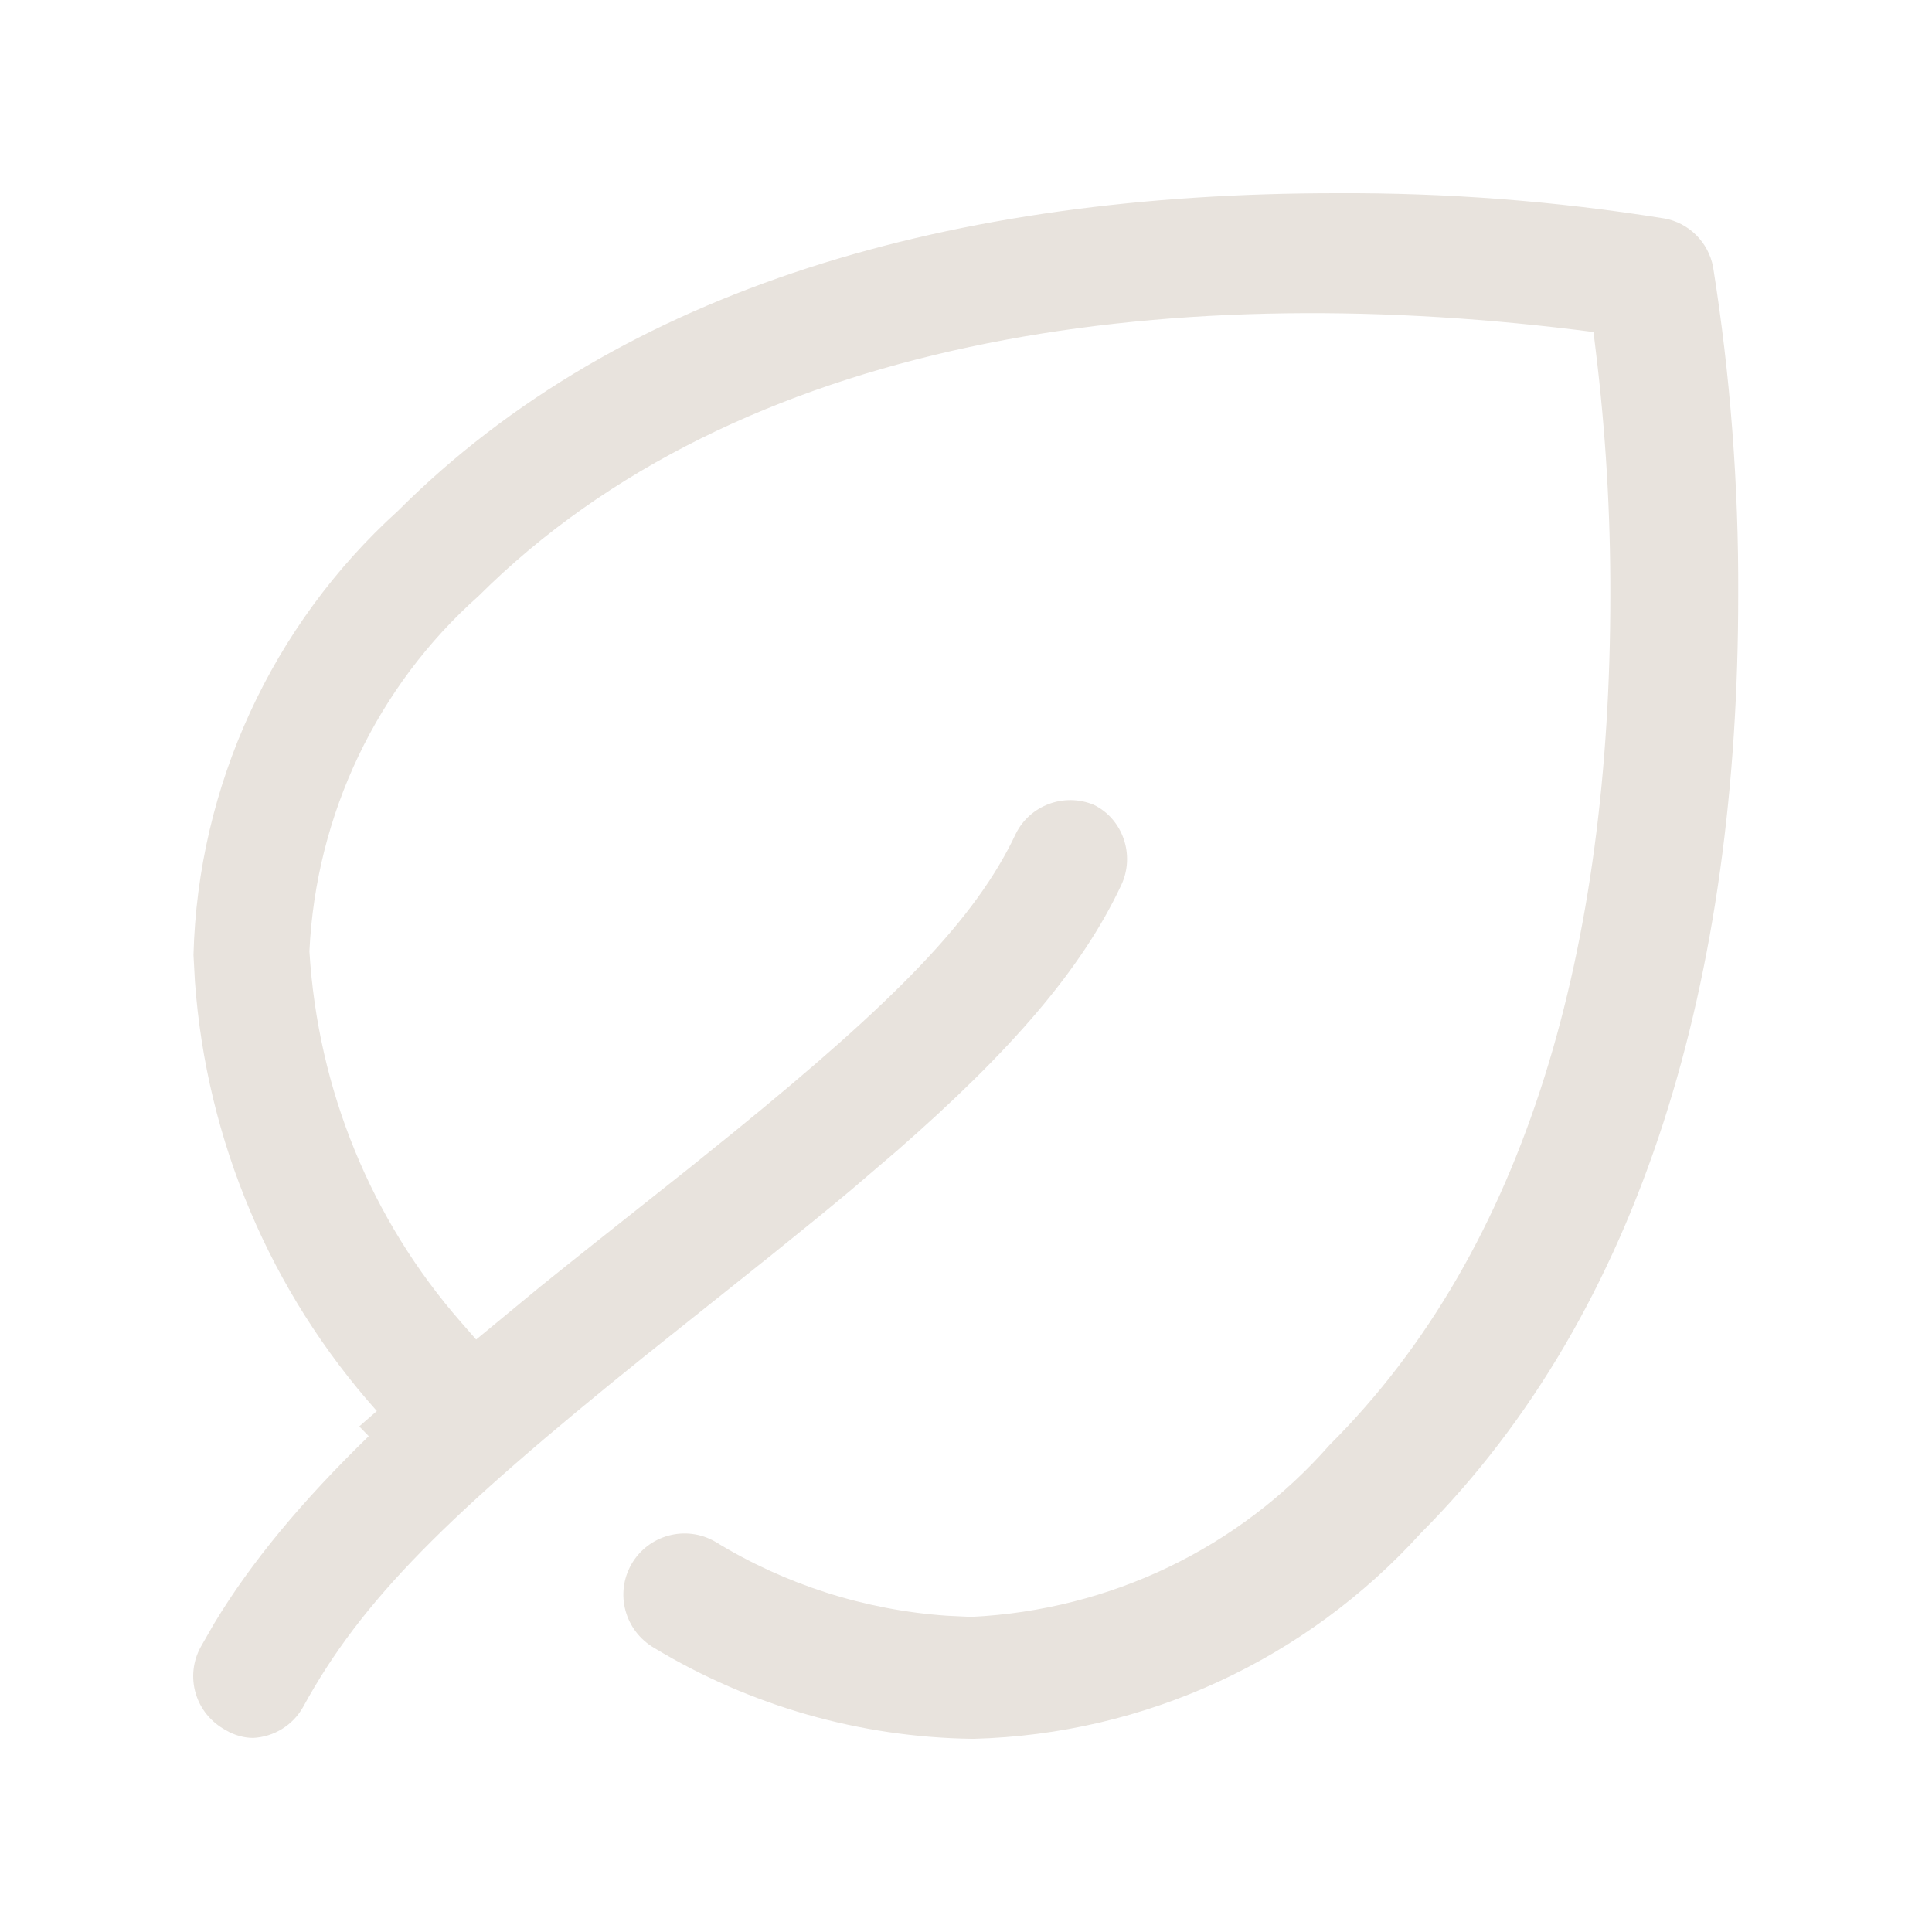 <?xml version="1.0" encoding="UTF-8"?> <svg xmlns="http://www.w3.org/2000/svg" xmlns:xlink="http://www.w3.org/1999/xlink" width="20px" height="20px" viewBox="0 0 20 20" version="1.1"><title>icons/features/garden</title><g id="Symbols" stroke="none" stroke-width="1" fill="none" fill-rule="evenodd"><g id="topbar" transform="translate(-1297, -10)"><g id="icons/features/garden" transform="translate(1297, 10)"><rect id="Rectangle" x="0" y="0" width="20" height="20"></rect><path d="M13.833,2 C14.97,1.994 16.105,2.081 17.227,2.261 C17.482,2.305 17.686,2.507 17.734,2.765 C17.912,3.883 17.999,5.021 17.994,6.161 C17.994,10.099 17.022,13.549 14.711,15.868 C13.517,17.185 11.849,17.952 10.084,18 L10.055,18 C8.901,17.983 7.767,17.659 6.775,17.061 C6.467,16.883 6.363,16.496 6.537,16.192 C6.712,15.889 7.099,15.784 7.403,15.959 C8.125,16.402 8.951,16.667 9.803,16.726 L10.053,16.738 C11.495,16.668 12.825,16.026 13.763,14.959 C15.82,12.91 16.67,9.783 16.67,6.162 C16.672,5.316 16.622,4.469 16.519,3.629 L16.496,3.437 L16.304,3.413 C12.037,2.892 7.64,3.492 4.953,6.171 C3.904,7.103 3.27,8.432 3.203,9.848 C3.291,11.283 3.842,12.623 4.77,13.685 L4.929,13.867 L5.593,13.319 C5.764,13.181 5.953,13.03 6.178,12.851 L7.136,12.091 L7.591,11.724 C9.261,10.365 10.099,9.517 10.516,8.63 C10.662,8.336 11.015,8.204 11.322,8.331 C11.622,8.476 11.755,8.851 11.606,9.165 C11.197,10.037 10.465,10.881 9.288,11.91 L8.811,12.318 C8.578,12.513 8.339,12.708 7.97,13.005 L6.665,14.046 C4.626,15.688 3.743,16.562 3.137,17.672 C3.032,17.859 2.837,17.98 2.621,17.991 C2.529,17.991 2.427,17.964 2.338,17.911 C2.183,17.827 2.073,17.691 2.026,17.53 C1.978,17.369 1.997,17.196 2.078,17.049 L2.216,16.808 C2.601,16.168 3.131,15.534 3.817,14.867 L3.719,14.766 L3.901,14.607 C2.797,13.37 2.137,11.806 2.018,10.161 L2.003,9.886 C2.048,8.14 2.812,6.474 4.117,5.291 C6.443,2.966 9.882,2 13.833,2 Z" id="Path" fill="#E8E3DD" fill-rule="nonzero"></path></g></g></g></svg> 
